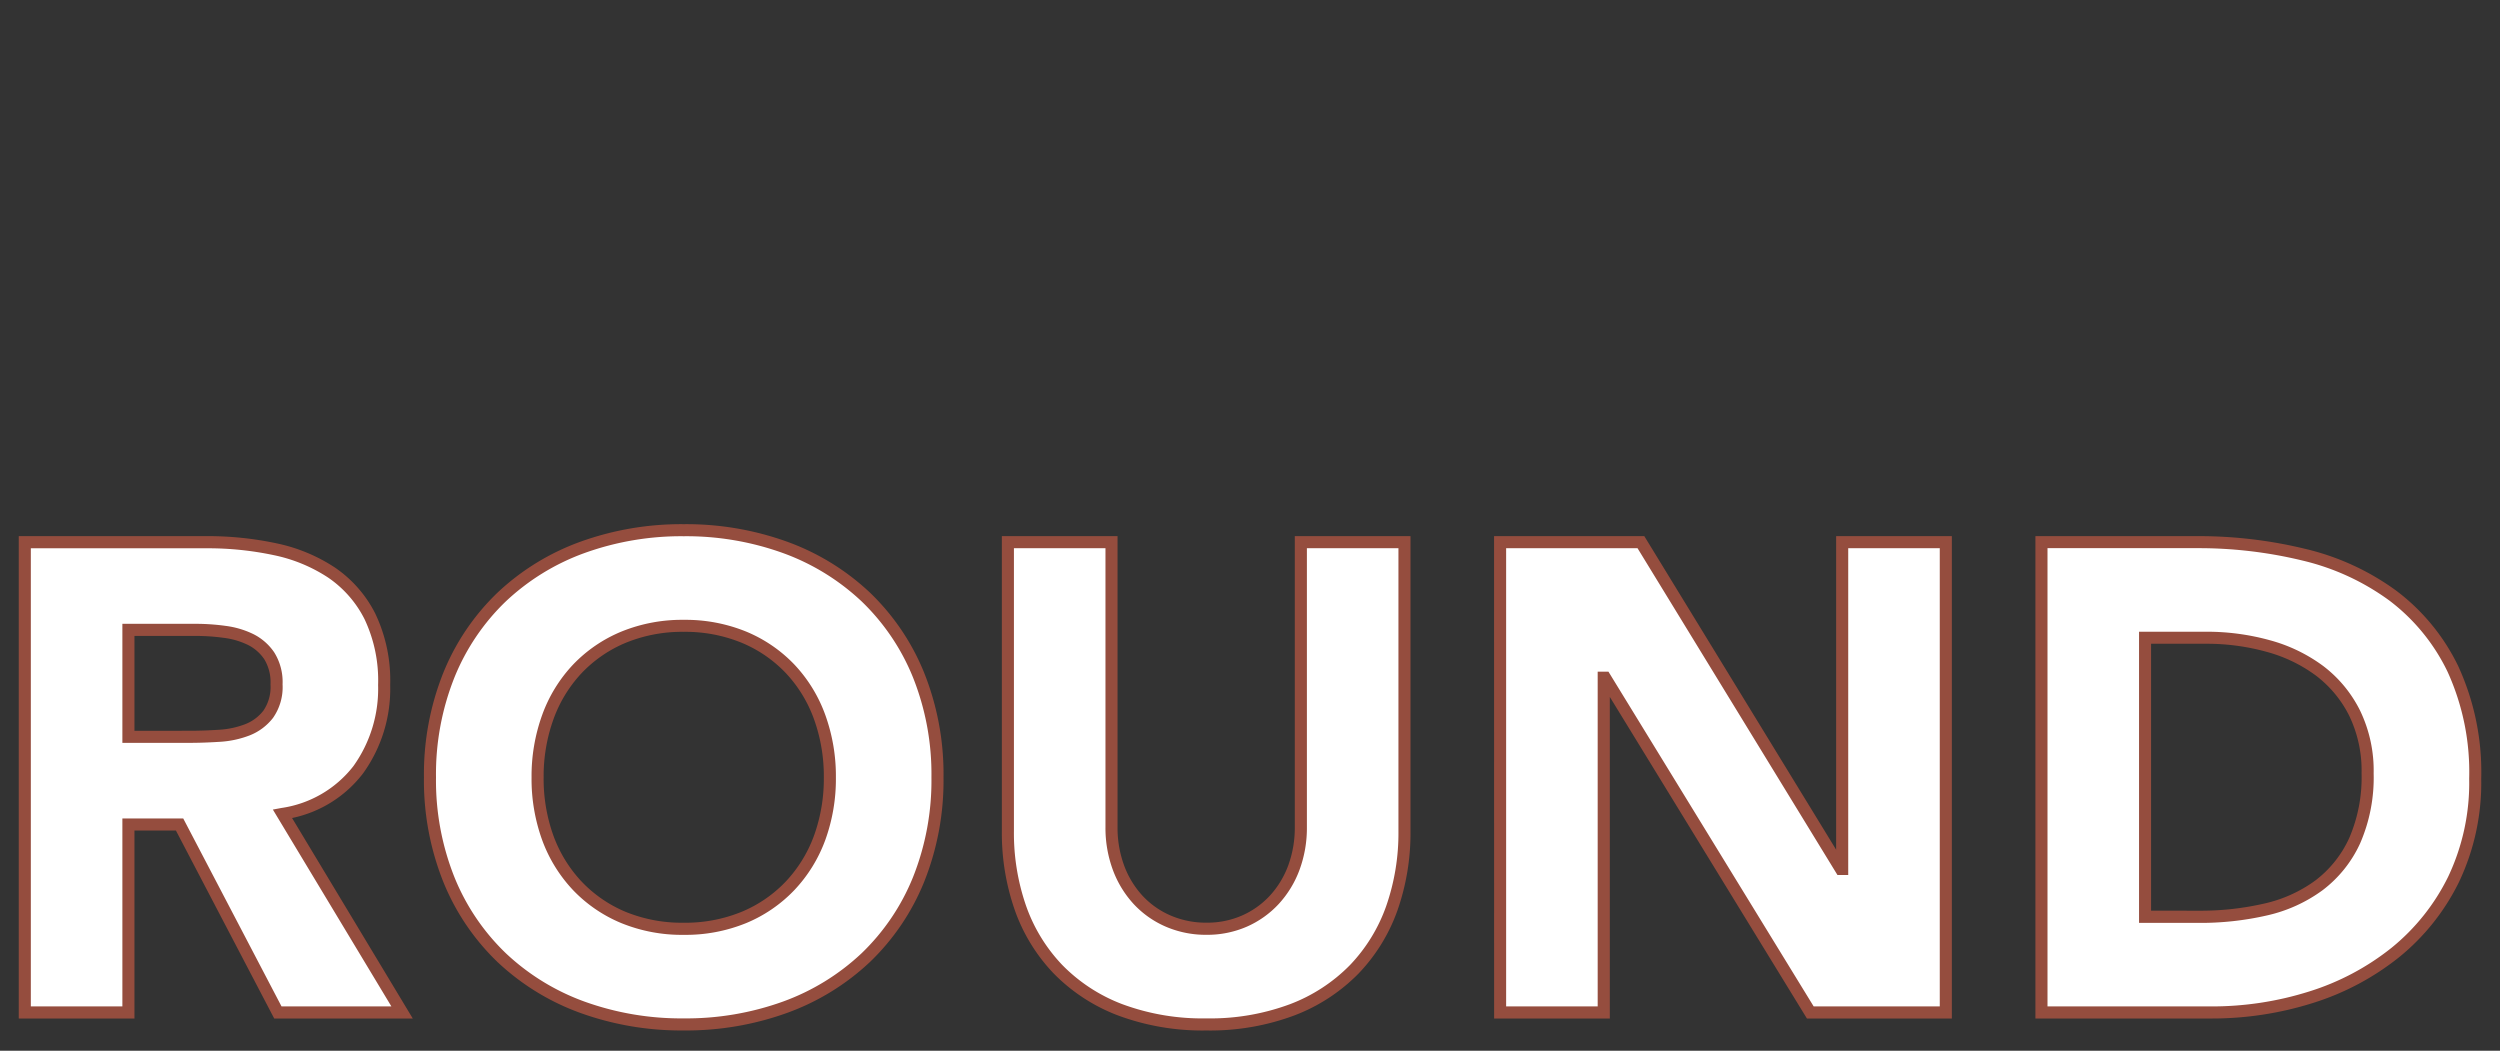 <svg xmlns="http://www.w3.org/2000/svg" xmlns:xlink="http://www.w3.org/1999/xlink" width="207" height="87" viewBox="0 0 207 87"><rect x="0" y="0" width="207" height="87" fill="#333333" stroke="none"/><defs><clipPath id="b"><rect width="207" height="87"/></clipPath></defs><g id="a" clip-path="url(#b)"><path d="M3.96-38.94H19.03a26.591,26.591,0,0,1,5.638.577,13.375,13.375,0,0,1,4.675,1.925,9.592,9.592,0,0,1,3.19,3.63,12.293,12.293,0,0,1,1.183,5.692A11.429,11.429,0,0,1,31.57-20.1a9.656,9.656,0,0,1-6.27,3.658L35.2,0H24.915l-8.14-15.565H12.54V0H3.96Zm8.58,16.115H17.6q1.155,0,2.447-.083a7.667,7.667,0,0,0,2.338-.5,4.043,4.043,0,0,0,1.732-1.292,3.936,3.936,0,0,0,.688-2.475,4.109,4.109,0,0,0-.6-2.365,4.033,4.033,0,0,0-1.54-1.348,6.832,6.832,0,0,0-2.145-.632,17.5,17.5,0,0,0-2.365-.165H12.54ZM37.51-19.47a21.993,21.993,0,0,1,1.568-8.47A18.577,18.577,0,0,1,43.45-34.4,19.263,19.263,0,0,1,50.1-38.5a23.99,23.99,0,0,1,8.415-1.43,23.99,23.99,0,0,1,8.415,1.43,19.263,19.263,0,0,1,6.655,4.1,18.577,18.577,0,0,1,4.373,6.462,21.993,21.993,0,0,1,1.567,8.47A21.993,21.993,0,0,1,77.963-11,18.577,18.577,0,0,1,73.59-4.538a19.263,19.263,0,0,1-6.655,4.1A23.99,23.99,0,0,1,58.52.99,23.99,23.99,0,0,1,50.1-.44a19.263,19.263,0,0,1-6.655-4.1A18.577,18.577,0,0,1,39.077-11,21.993,21.993,0,0,1,37.51-19.47Zm8.91,0a14.282,14.282,0,0,0,.853,5.033,11.527,11.527,0,0,0,2.448,3.96,11.171,11.171,0,0,0,3.822,2.612,12.743,12.743,0,0,0,4.978.935A12.743,12.743,0,0,0,63.5-7.865a11.171,11.171,0,0,0,3.823-2.612,11.527,11.527,0,0,0,2.448-3.96,14.282,14.282,0,0,0,.852-5.033,14.346,14.346,0,0,0-.852-5.005,11.475,11.475,0,0,0-2.448-3.987A11.171,11.171,0,0,0,63.5-31.075a12.743,12.743,0,0,0-4.977-.935,12.743,12.743,0,0,0-4.978.935,11.171,11.171,0,0,0-3.822,2.613,11.475,11.475,0,0,0-2.448,3.987A14.346,14.346,0,0,0,46.42-19.47ZM118.2-15.015a18.781,18.781,0,0,1-1.045,6.38,14.039,14.039,0,0,1-3.107,5.06A14.234,14.234,0,0,1,108.9-.22a19.309,19.309,0,0,1-7.1,1.21,19.474,19.474,0,0,1-7.15-1.21,14.235,14.235,0,0,1-5.143-3.355A14.039,14.039,0,0,1,86.4-8.635a18.781,18.781,0,0,1-1.045-6.38V-38.94h8.58v23.595a9.481,9.481,0,0,0,.577,3.355A8.015,8.015,0,0,0,96.14-9.322a7.367,7.367,0,0,0,2.5,1.76,7.858,7.858,0,0,0,3.162.632,7.664,7.664,0,0,0,3.135-.632,7.439,7.439,0,0,0,2.475-1.76,8.015,8.015,0,0,0,1.623-2.668,9.481,9.481,0,0,0,.577-3.355V-38.94h8.58Zm7.92-23.925h11.66L154.33-11.88h.11V-38.94h8.58V0H151.8l-17-27.72h-.11V0h-8.58Zm44.825,0h12.87a36.733,36.733,0,0,1,8.882,1.045,20.326,20.326,0,0,1,7.343,3.382,16.57,16.57,0,0,1,4.977,6.077,20.379,20.379,0,0,1,1.842,9.075,18.516,18.516,0,0,1-1.787,8.333,17.917,17.917,0,0,1-4.812,6.05,21.276,21.276,0,0,1-6.985,3.712A27.126,27.126,0,0,1,184.965,0H170.94Zm8.58,31.02h4.455a23.979,23.979,0,0,0,5.528-.605,11.812,11.812,0,0,0,4.427-2.007,9.628,9.628,0,0,0,2.943-3.685,13.069,13.069,0,0,0,1.072-5.583,10.884,10.884,0,0,0-1.072-4.977,9.952,9.952,0,0,0-2.887-3.493,12.638,12.638,0,0,0-4.262-2.062,18.929,18.929,0,0,0-5.143-.687h-5.06Z" transform="translate(-1.907 83.832)" fill="#fff"/><path d="M58.52-40.43a24.6,24.6,0,0,1,8.589,1.461,19.848,19.848,0,0,1,6.825,4.2,19.158,19.158,0,0,1,4.49,6.634A22.59,22.59,0,0,1,80.03-19.47a22.59,22.59,0,0,1-1.605,8.661,19.158,19.158,0,0,1-4.49,6.634,19.848,19.848,0,0,1-6.825,4.2A24.6,24.6,0,0,1,58.52,1.49,24.6,24.6,0,0,1,49.931.029a19.848,19.848,0,0,1-6.825-4.2,19.158,19.158,0,0,1-4.49-6.634A22.59,22.59,0,0,1,37.01-19.47a22.59,22.59,0,0,1,1.605-8.661,19.158,19.158,0,0,1,4.49-6.634,19.848,19.848,0,0,1,6.825-4.2A24.6,24.6,0,0,1,58.52-40.43Zm0,40.92a23.6,23.6,0,0,0,8.241-1.4A18.854,18.854,0,0,0,73.245-4.9,18.165,18.165,0,0,0,77.5-11.191a21.6,21.6,0,0,0,1.53-8.279,21.6,21.6,0,0,0-1.53-8.279,18.166,18.166,0,0,0-4.255-6.291,18.855,18.855,0,0,0-6.485-3.991,23.6,23.6,0,0,0-8.241-1.4,23.6,23.6,0,0,0-8.241,1.4,18.855,18.855,0,0,0-6.485,3.991,18.166,18.166,0,0,0-4.255,6.291,21.6,21.6,0,0,0-1.53,8.279,21.6,21.6,0,0,0,1.53,8.279A18.165,18.165,0,0,0,43.795-4.9,18.855,18.855,0,0,0,50.279-.909,23.6,23.6,0,0,0,58.52.49ZM3.46-39.44H19.03a27.215,27.215,0,0,1,5.743.589,13.934,13.934,0,0,1,4.848,2,10.13,10.13,0,0,1,3.355,3.815,12.837,12.837,0,0,1,1.239,5.922A11.968,11.968,0,0,1,31.971-19.8a9.948,9.948,0,0,1-5.881,3.7L36.085.5H24.612l-8.14-15.565H13.04V.5H3.46ZM34.315-.5,24.5-16.8l.708-.132a9.216,9.216,0,0,0,5.96-3.464,10.992,10.992,0,0,0,2.046-6.714,11.863,11.863,0,0,0-1.126-5.462,9.142,9.142,0,0,0-3.025-3.445,12.941,12.941,0,0,0-4.5-1.851,26.216,26.216,0,0,0-5.532-.566H4.46V-.5h7.58V-16.065h5.038L25.218-.5ZM84.86-39.44h9.58v24.095a9.028,9.028,0,0,0,.546,3.179,7.555,7.555,0,0,0,1.521,2.5,6.9,6.9,0,0,0,2.335,1.641,7.4,7.4,0,0,0,2.963.591,7.2,7.2,0,0,0,2.933-.59,6.976,6.976,0,0,0,2.311-1.643,7.555,7.555,0,0,0,1.521-2.5,9.028,9.028,0,0,0,.546-3.179V-39.44h9.58v24.425a19.365,19.365,0,0,1-1.074,6.549A14.6,14.6,0,0,1,114.4-3.228a14.8,14.8,0,0,1-5.32,3.474,19.892,19.892,0,0,1-7.278,1.245A20.058,20.058,0,0,1,94.472.245a14.8,14.8,0,0,1-5.32-3.474,14.6,14.6,0,0,1-3.218-5.238,19.365,19.365,0,0,1-1.074-6.549Zm8.58,1H85.86v23.425A18.371,18.371,0,0,0,86.876-8.8a13.607,13.607,0,0,0,3,4.882A13.8,13.8,0,0,0,94.838-.685,19.071,19.071,0,0,0,101.805.49a18.9,18.9,0,0,0,6.912-1.175,13.8,13.8,0,0,0,4.965-3.236,13.607,13.607,0,0,0,3-4.882,18.371,18.371,0,0,0,1.016-6.211V-38.44h-7.58v23.095a10.023,10.023,0,0,1-.609,3.531,8.549,8.549,0,0,1-1.724,2.832,7.971,7.971,0,0,1-2.639,1.877,8.2,8.2,0,0,1-3.337.675A8.39,8.39,0,0,1,98.443-7.1a7.9,7.9,0,0,1-2.67-1.879,8.549,8.549,0,0,1-1.724-2.832,10.023,10.023,0,0,1-.609-3.531Zm32.175-1h12.44L153.94-13.476V-39.44h9.58V.5h-12L135.2-26.127V.5h-9.58Zm11.88,1h-10.88V-.5h7.58V-28.22h.89L152.08-.5h10.44V-38.44h-7.58v27.06h-.89Zm32.945-1h13.37a37.4,37.4,0,0,1,9,1.06,20.917,20.917,0,0,1,7.521,3.467,17.141,17.141,0,0,1,5.127,6.257,20.963,20.963,0,0,1,1.894,9.3,19.094,19.094,0,0,1-1.84,8.555,18.5,18.5,0,0,1-4.946,6.216,21.872,21.872,0,0,1-7.147,3.8A27.752,27.752,0,0,1,184.965.5H170.44ZM184.965-.5a26.753,26.753,0,0,0,8.153-1.241,20.876,20.876,0,0,0,6.823-3.625,17.5,17.5,0,0,0,4.679-5.884,18.108,18.108,0,0,0,1.735-8.11,19.983,19.983,0,0,0-1.791-8.854,16.15,16.15,0,0,0-4.828-5.9,19.924,19.924,0,0,0-7.164-3.3,36.4,36.4,0,0,0-8.762-1.03H171.44V-.5ZM58.52-32.51a13.3,13.3,0,0,1,5.171.974,11.719,11.719,0,0,1,3.991,2.729,12.025,12.025,0,0,1,2.554,4.159,14.911,14.911,0,0,1,.883,5.178,14.845,14.845,0,0,1-.884,5.207,12.077,12.077,0,0,1-2.554,4.13A11.719,11.719,0,0,1,63.691-7.4a13.3,13.3,0,0,1-5.171.974A13.3,13.3,0,0,1,53.349-7.4a11.719,11.719,0,0,1-3.991-2.729,12.077,12.077,0,0,1-2.554-4.13,14.845,14.845,0,0,1-.884-5.207,14.91,14.91,0,0,1,.883-5.178,12.025,12.025,0,0,1,2.554-4.159,11.719,11.719,0,0,1,3.991-2.729A13.3,13.3,0,0,1,58.52-32.51Zm0,25.08a12.307,12.307,0,0,0,4.784-.9,10.725,10.725,0,0,0,3.654-2.5,11.083,11.083,0,0,0,2.341-3.79,13.852,13.852,0,0,0,.821-4.858A13.915,13.915,0,0,0,69.3-24.3a11.032,11.032,0,0,0-2.341-3.816,10.725,10.725,0,0,0-3.654-2.5,12.307,12.307,0,0,0-4.784-.9,12.307,12.307,0,0,0-4.784.9,10.725,10.725,0,0,0-3.654,2.5A11.031,11.031,0,0,0,47.742-24.3a13.915,13.915,0,0,0-.822,4.832,13.851,13.851,0,0,0,.821,4.858,11.083,11.083,0,0,0,2.341,3.79,10.725,10.725,0,0,0,3.654,2.5A12.307,12.307,0,0,0,58.52-7.43ZM12.04-32.18h6.11a18.081,18.081,0,0,1,2.433.17,7.36,7.36,0,0,1,2.3.681,4.546,4.546,0,0,1,1.728,1.511,4.609,4.609,0,0,1,.693,2.648,4.43,4.43,0,0,1-.793,2.783,4.555,4.555,0,0,1-1.943,1.45,8.2,8.2,0,0,1-2.489.529c-.868.055-1.7.084-2.479.084H12.04Zm5.56,8.855c.756,0,1.569-.027,2.416-.081a7.205,7.205,0,0,0,2.186-.461A3.52,3.52,0,0,0,23.723-25a3.481,3.481,0,0,0,.582-2.167,3.65,3.65,0,0,0-.517-2.082,3.557,3.557,0,0,0-1.352-1.184,6.366,6.366,0,0,0-1.989-.584,17.076,17.076,0,0,0-2.3-.16H13.04v7.855Zm161.42-8.2h5.56a19.517,19.517,0,0,1,5.278.706,13.192,13.192,0,0,1,4.429,2.145A10.493,10.493,0,0,1,197.319-25a11.427,11.427,0,0,1,1.126,5.2,13.618,13.618,0,0,1-1.12,5.8,10.166,10.166,0,0,1-3.1,3.872,12.363,12.363,0,0,1-4.612,2.094,24.591,24.591,0,0,1-5.643.618H179.02Zm4.955,23.1a23.592,23.592,0,0,0,5.412-.592,11.371,11.371,0,0,0,4.243-1.921,9.177,9.177,0,0,0,2.79-3.5,12.641,12.641,0,0,0,1.025-5.37,10.443,10.443,0,0,0-1.019-4.752,9.5,9.5,0,0,0-2.743-3.32,12.2,12.2,0,0,0-4.1-1.98,18.518,18.518,0,0,0-5.007-.669h-4.56v22.1Z" transform="translate(-1.907 83.832)" fill="#954d3e"/></g></svg>